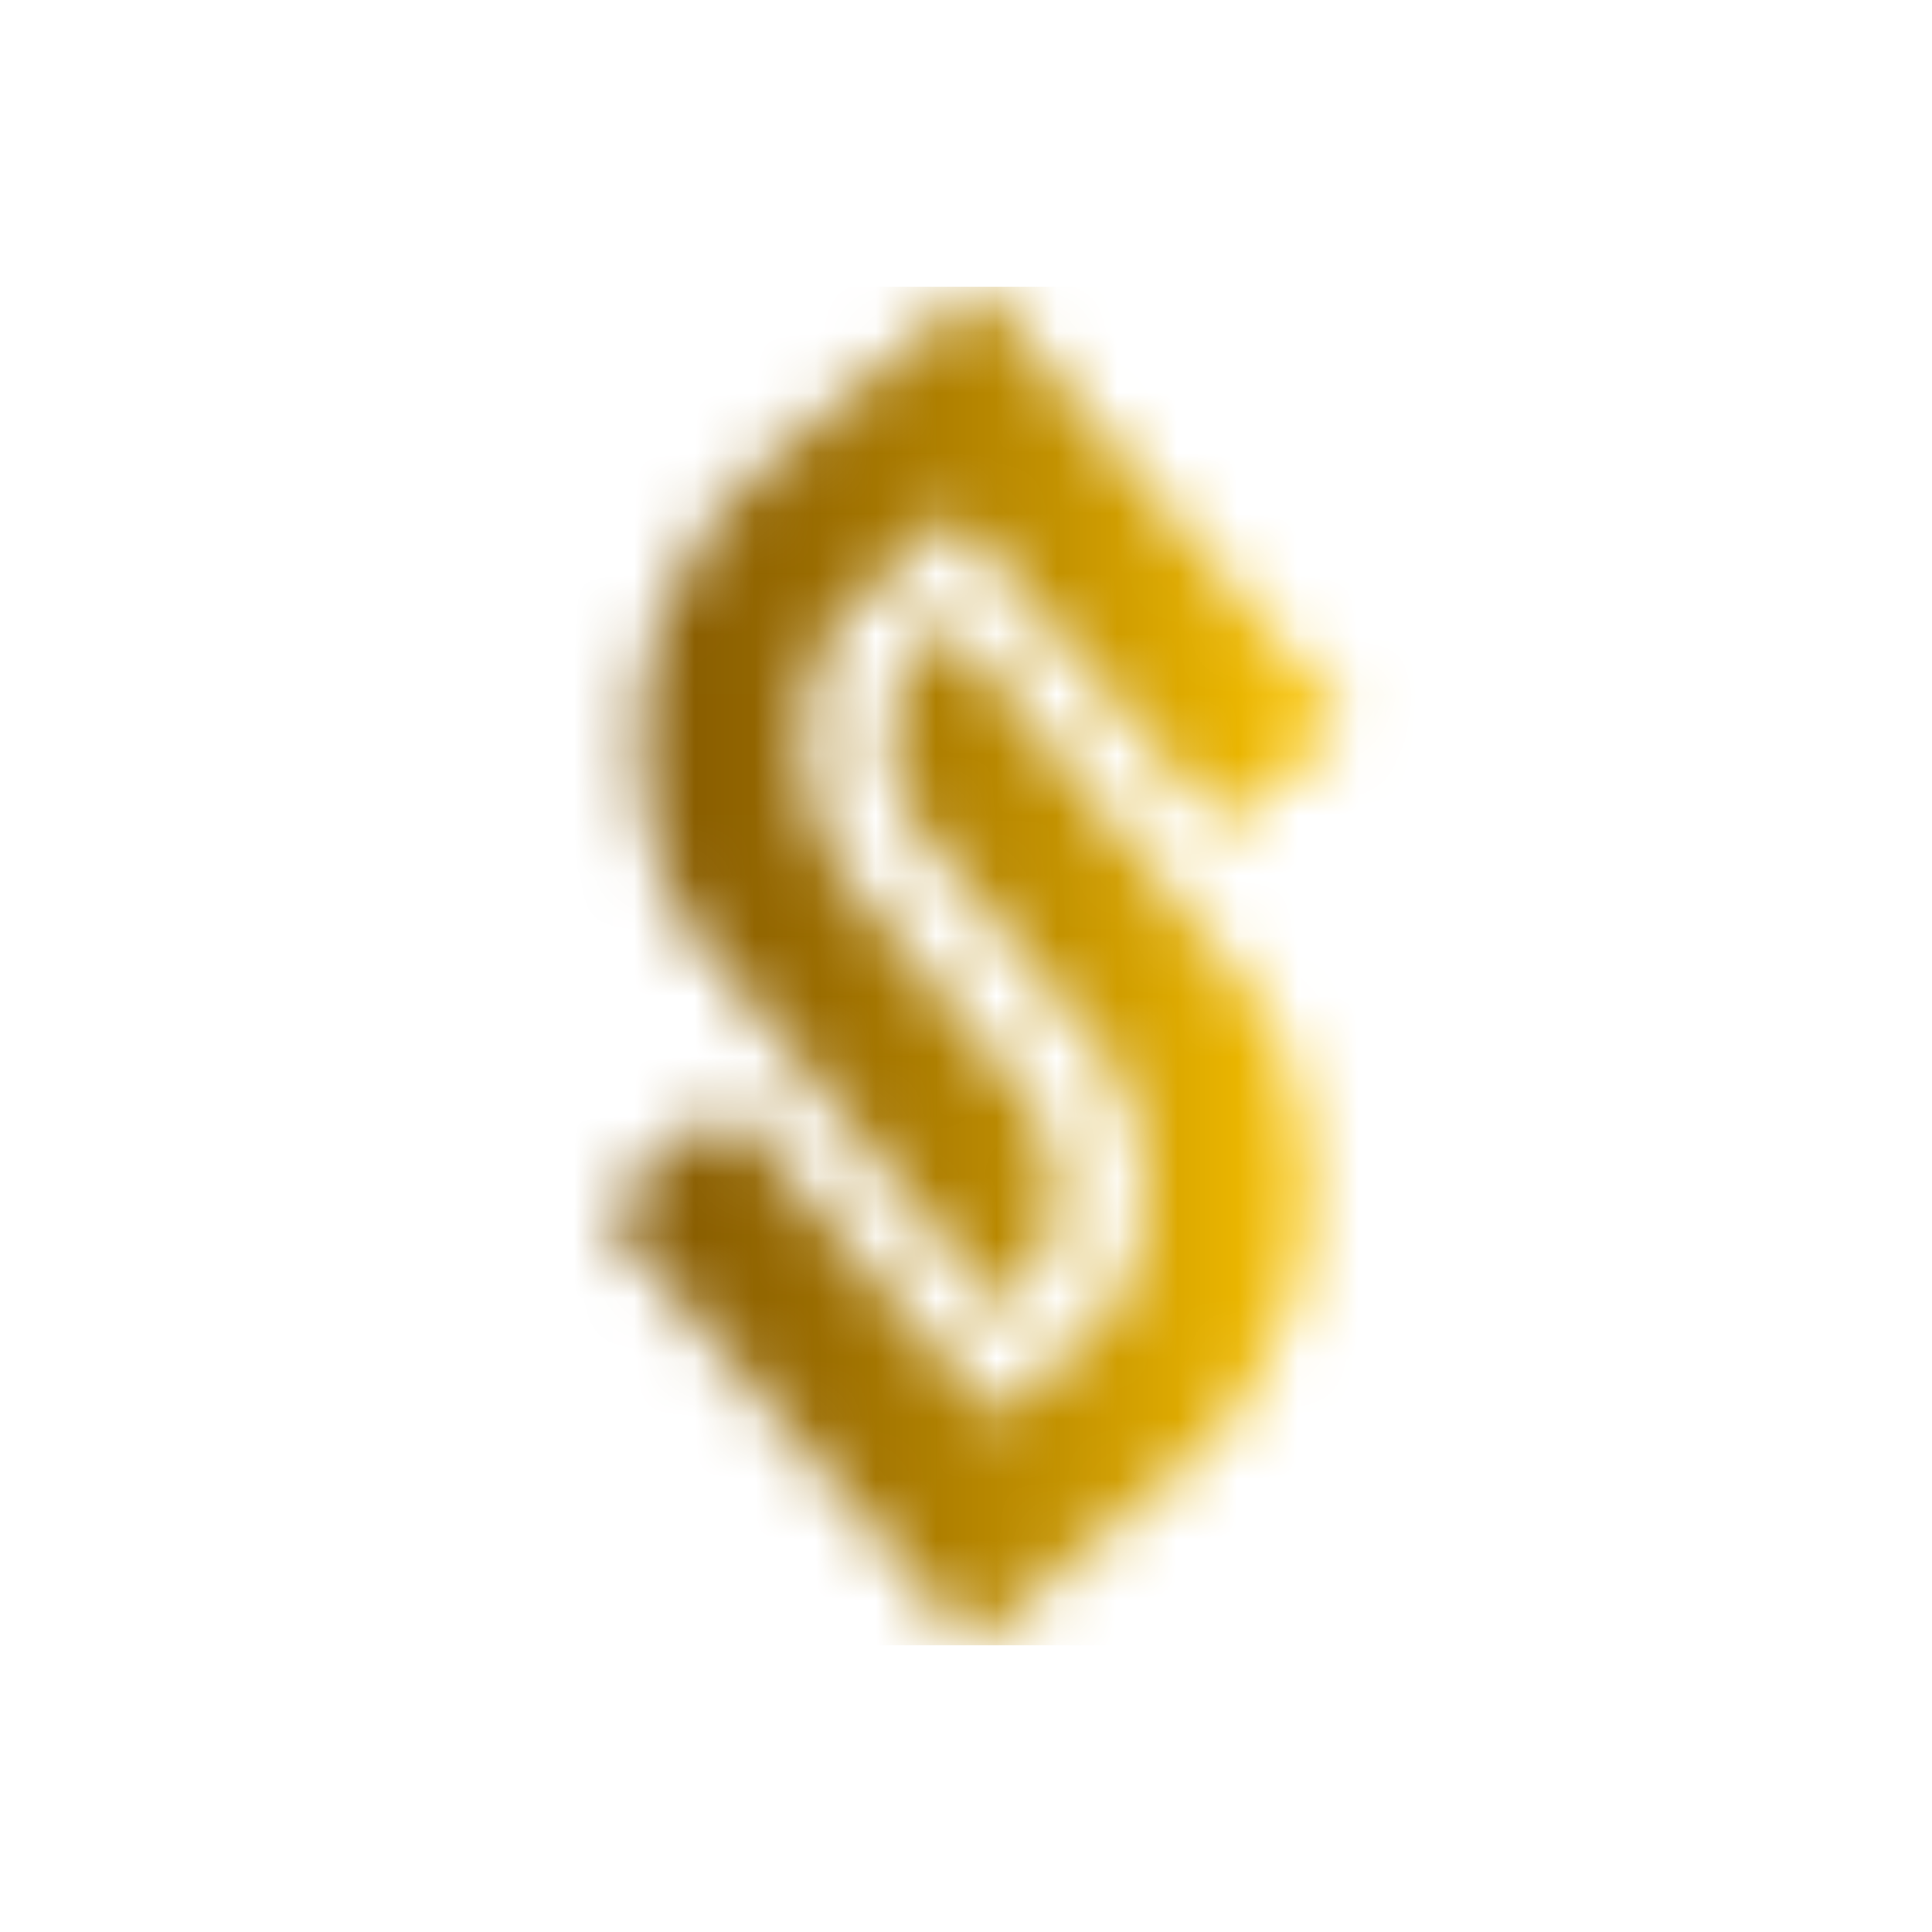 <svg xmlns="http://www.w3.org/2000/svg" width="32" height="32" viewBox="0 0 32 32" fill="none"><g clip-path="url(#clip0_678_2)"><mask id="mask0_678_2" style="mask-type:alpha" maskUnits="userSpaceOnUse" x="10" y="4" width="91" height="24"><path d="M10 20.047L12.038 18.291L16.5 23.49L18.152 21.979C19.529 20.546 18.913 18.502 18.433 17.658L15.13 13.654C14.203 12.024 15.118 10.703 15.692 10.246L21.068 16.886C22.643 20.539 20.834 23.279 19.733 24.192L16.079 27.249L10 20.047Z" fill="#E5BA2F"></path><path d="M22.289 11.953L20.251 13.709L15.789 8.51L14.137 10.021C12.76 11.454 13.376 13.498 13.856 14.342L17.159 18.346C18.087 19.976 17.171 21.297 16.597 21.754L11.221 15.114C9.646 11.461 11.455 8.721 12.556 7.807L16.21 4.751L22.289 11.953Z" fill="#E5BA2F"></path></mask><g mask="url(#mask0_678_2)"><path d="M42.405 4.75H-8.53C-10.101 4.75 -11.375 6.133 -11.375 7.838V24.162C-11.375 25.867 -10.101 27.25 -8.53 27.25H42.405C43.976 27.25 45.25 25.867 45.25 24.162V7.838C45.25 6.133 43.976 4.75 42.405 4.75Z" fill="url(#paint0_linear_678_2)"></path></g></g><defs><linearGradient id="paint0_linear_678_2" x1="-11.375" y1="16" x2="45.25" y2="16" gradientUnits="userSpaceOnUse"><stop offset="0.02" stop-color="#FFE06B"></stop><stop offset="0.05" stop-color="#F6D765"></stop><stop offset="0.1" stop-color="#E0C056"></stop><stop offset="0.16" stop-color="#BD9A3D"></stop><stop offset="0.23" stop-color="#8B661C"></stop><stop offset="0.28" stop-color="#633B00"></stop><stop offset="0.32" stop-color="#694000"></stop><stop offset="0.37" stop-color="#7B5100"></stop><stop offset="0.44" stop-color="#9A6C00"></stop><stop offset="0.51" stop-color="#C39200"></stop><stop offset="0.58" stop-color="#F6C000"></stop><stop offset="0.75" stop-color="#B88800"></stop><stop offset="0.91" stop-color="#855900"></stop></linearGradient><clipPath id="clip0_678_2"><rect width="32" height="32" fill="white"></rect></clipPath></defs></svg>